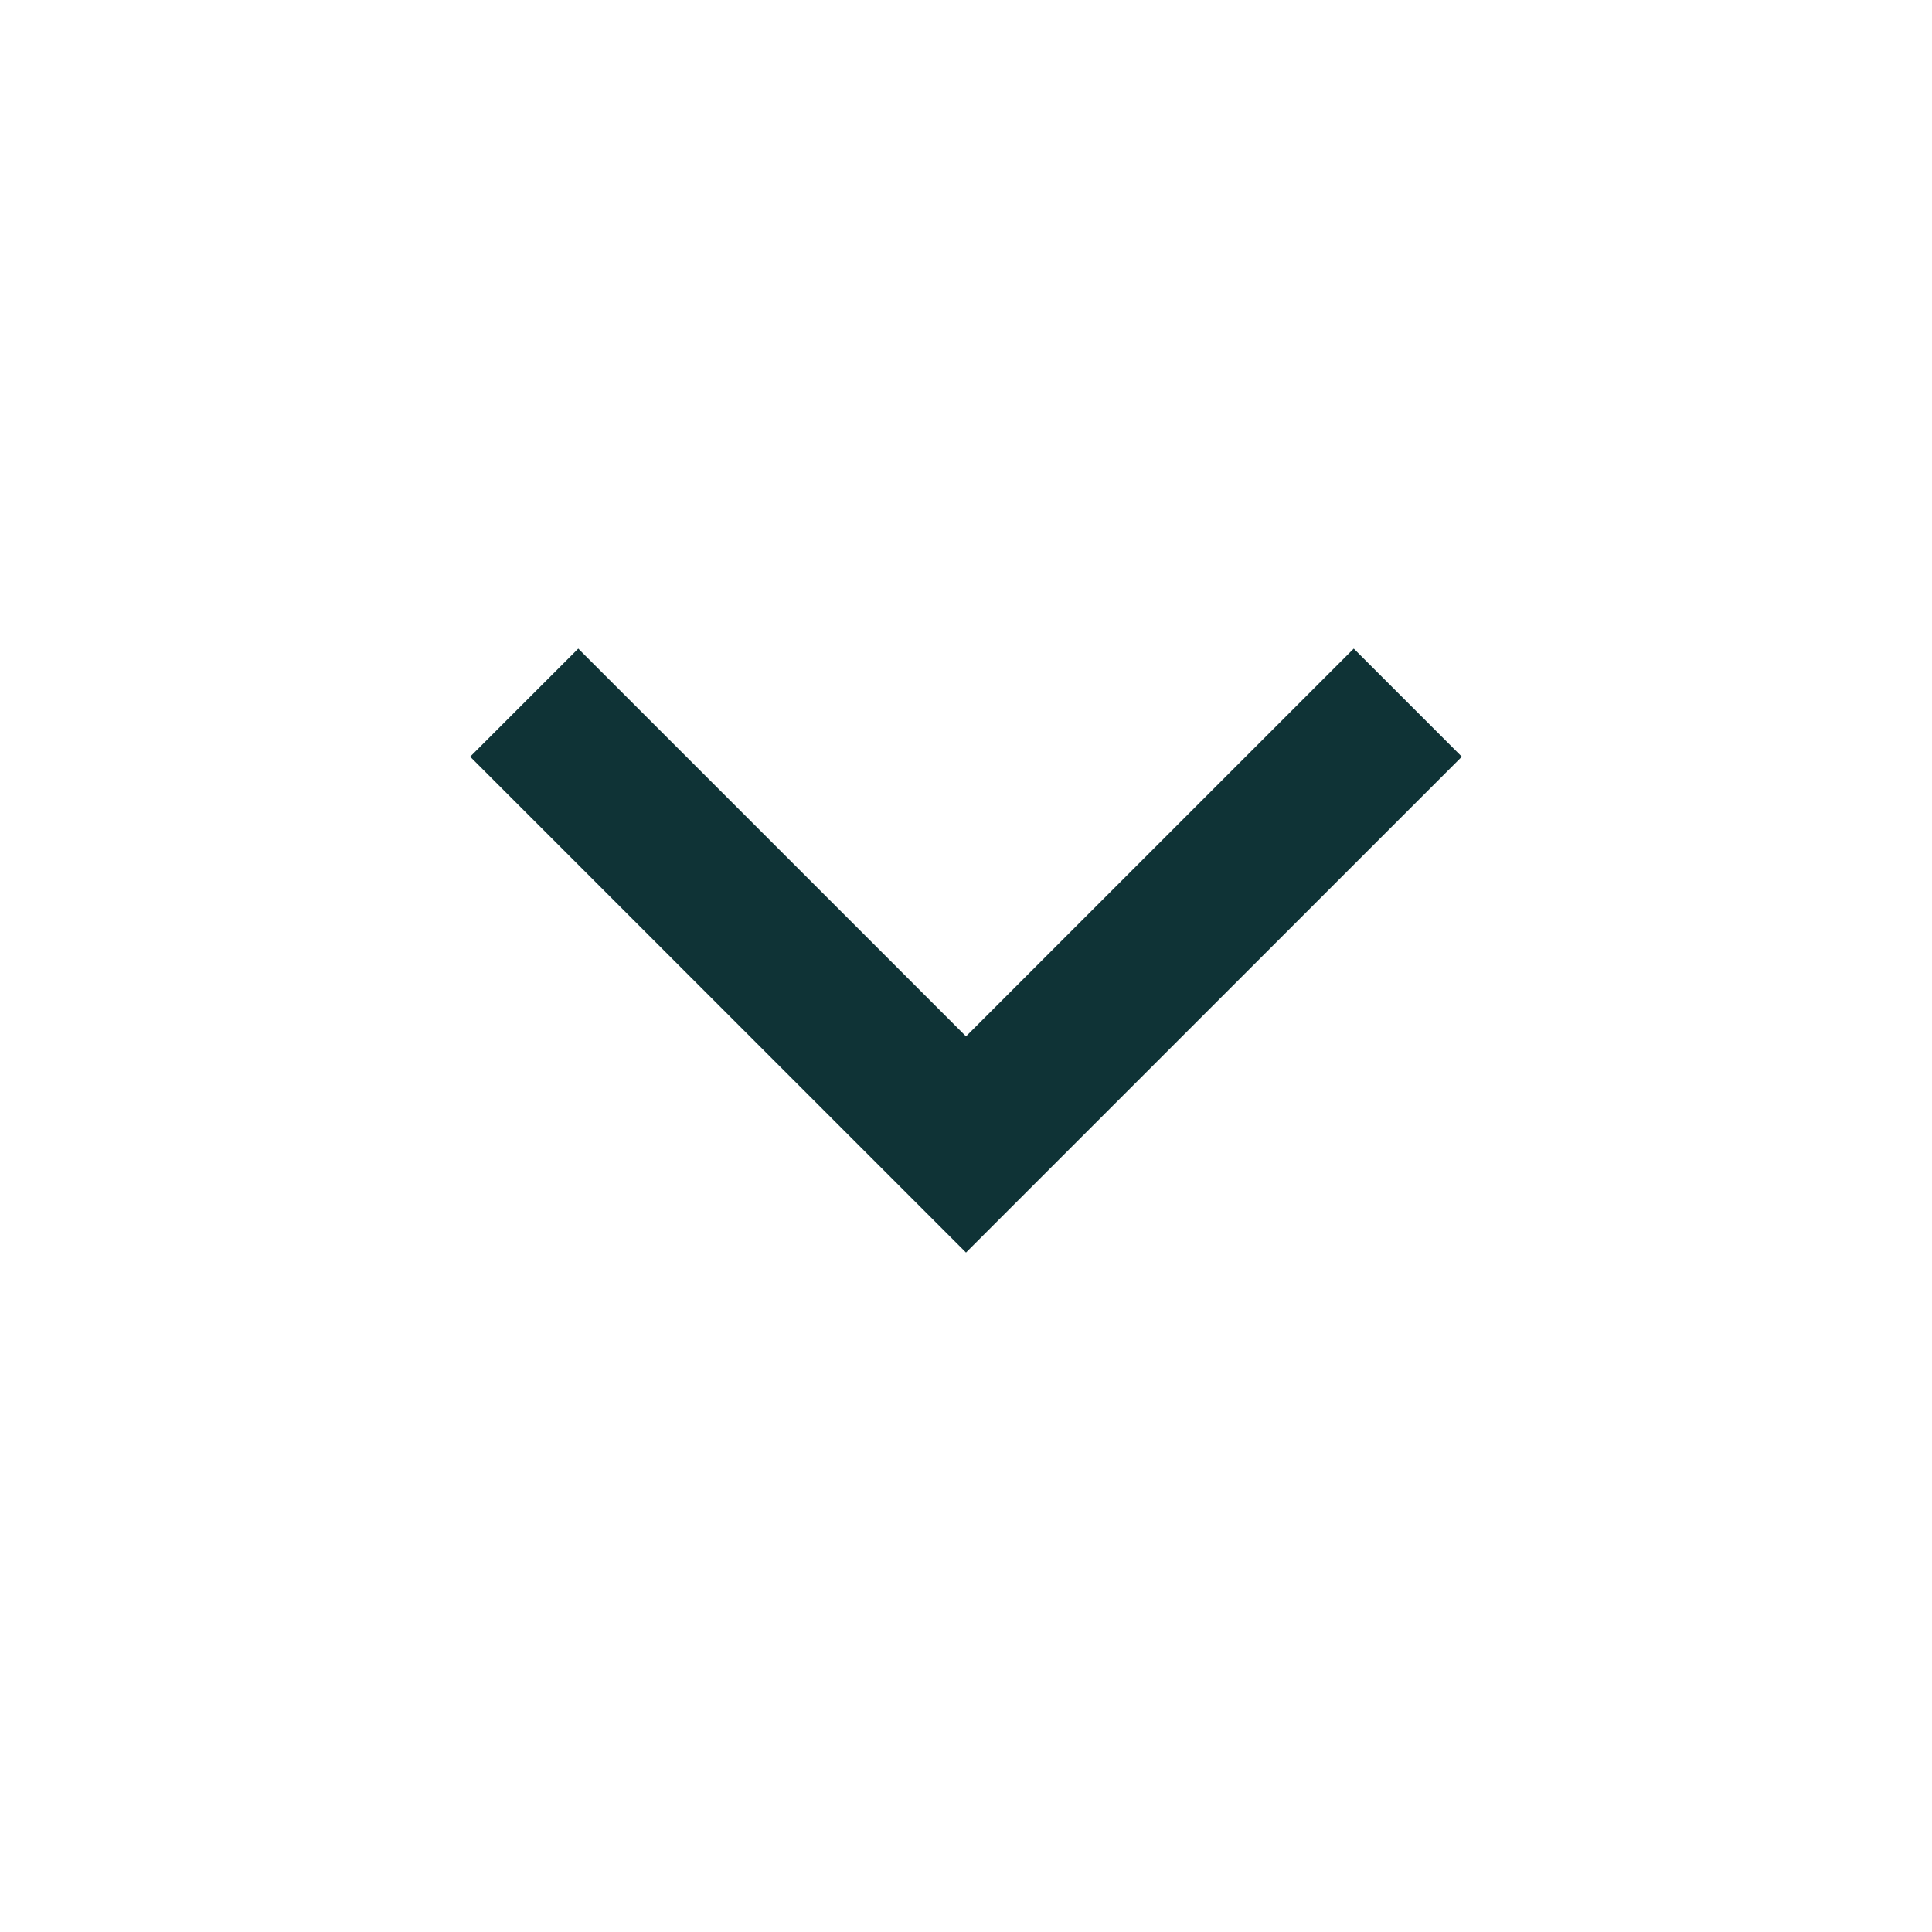 <svg fill="#0f3336" width="40px" viewBox="0 -960 960 960" height="40px" xmlns="http://www.w3.org/2000/svg"><path d="M480-337.62 233.62-584l53.71-53.71L480-445.04l192.67-192.67L726.38-584 480-337.62Z"></path></svg>